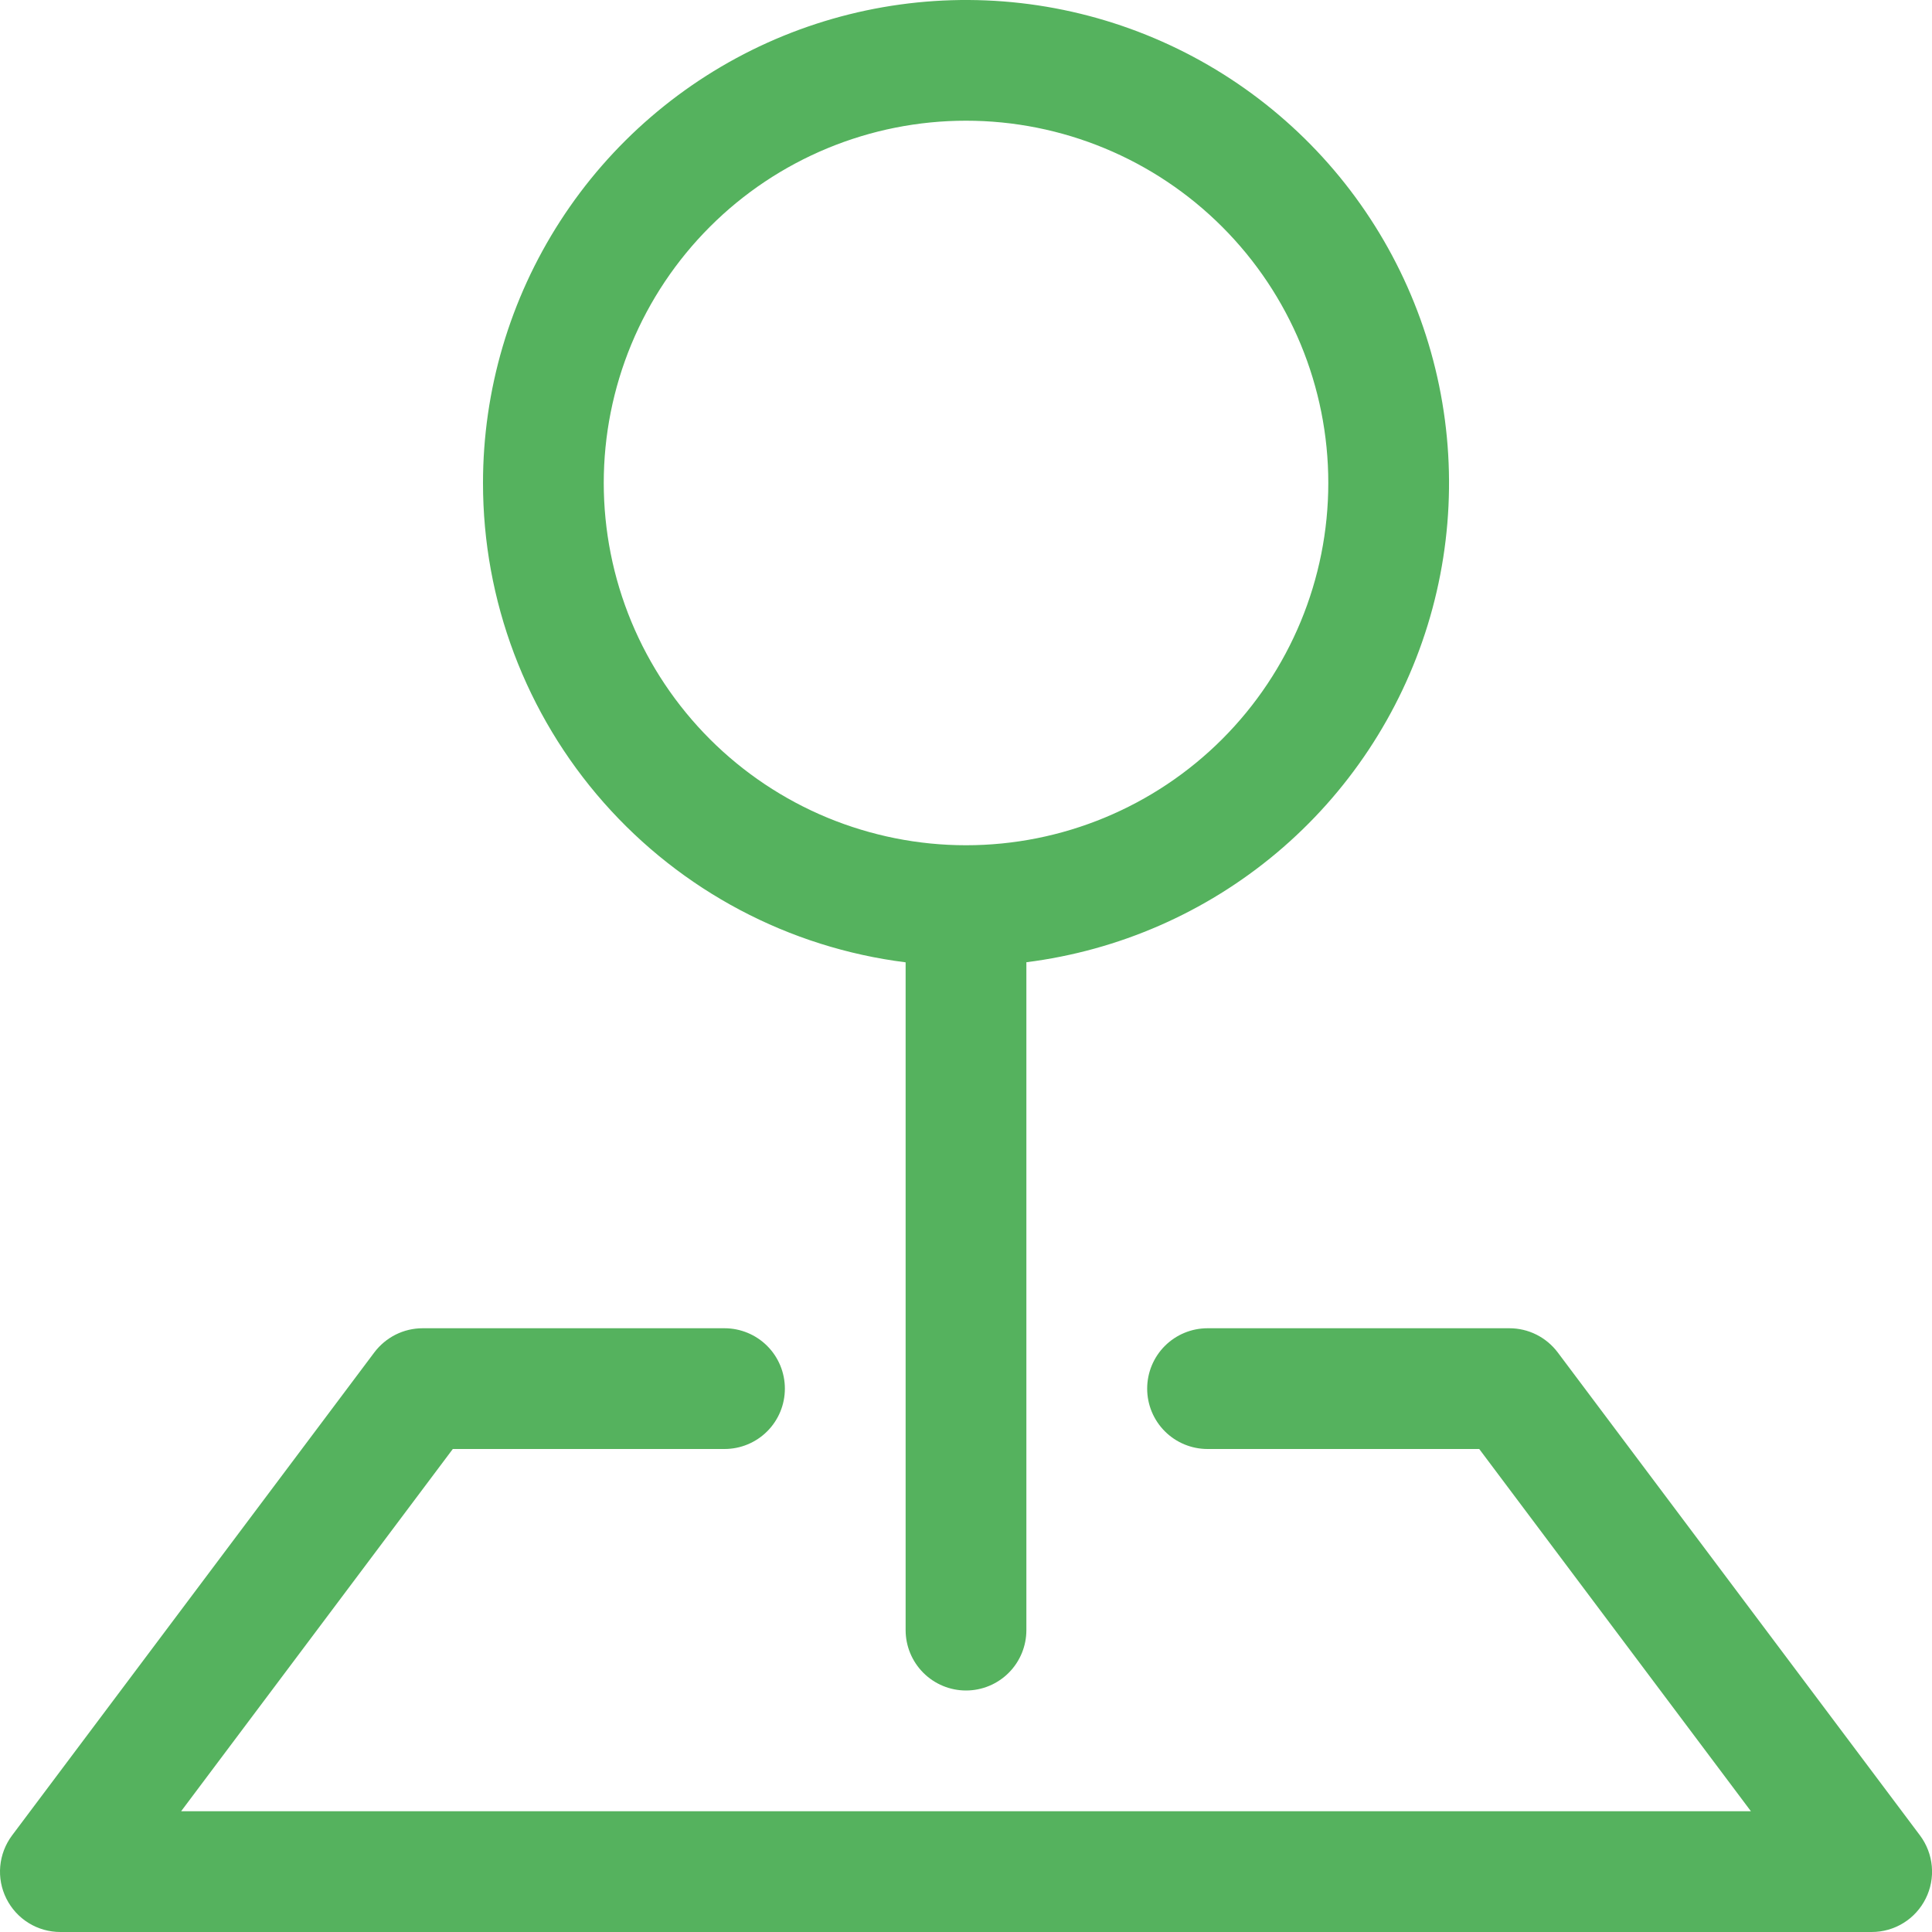 <svg width="40" height="40" viewBox="0 0 40 40" fill="none" xmlns="http://www.w3.org/2000/svg">
<path fill-rule="evenodd" clip-rule="evenodd" d="M7.75 28C7.867 27.845 8.018 27.719 8.191 27.632C8.365 27.545 8.556 27.5 8.75 27.5H15C15.332 27.5 15.65 27.632 15.884 27.866C16.119 28.101 16.25 28.419 16.25 28.75C16.25 29.082 16.119 29.399 15.884 29.634C15.65 29.868 15.332 30 15 30H9.375L3.75 37.5H36.251L30.626 30H25.001C24.669 30 24.351 29.868 24.117 29.634C23.882 29.399 23.751 29.082 23.751 28.75C23.751 28.419 23.882 28.101 24.117 27.866C24.351 27.632 24.669 27.5 25.001 27.5H31.251C31.445 27.5 31.636 27.545 31.81 27.632C31.983 27.719 32.134 27.845 32.251 28L39.751 38C39.89 38.186 39.975 38.407 39.996 38.638C40.017 38.869 39.973 39.102 39.869 39.309C39.765 39.517 39.606 39.692 39.408 39.814C39.211 39.936 38.983 40 38.751 40H1.25C1.018 40 0.79 39.936 0.593 39.814C0.395 39.692 0.236 39.517 0.132 39.309C0.028 39.102 -0.016 38.869 0.005 38.638C0.026 38.407 0.111 38.186 0.25 38L7.75 28Z" fill="#55B25E"/>
<path fill-rule="evenodd" clip-rule="evenodd" d="M20 2.499C19.015 2.499 18.04 2.693 17.13 3.07C16.22 3.447 15.393 3.999 14.697 4.696C14.001 5.392 13.448 6.219 13.071 7.129C12.694 8.039 12.5 9.014 12.5 9.999C12.5 10.984 12.694 11.96 13.071 12.87C13.448 13.78 14.001 14.606 14.697 15.303C15.393 15.999 16.22 16.552 17.13 16.929C18.04 17.305 19.015 17.5 20 17.5C21.99 17.5 23.897 16.709 25.304 15.303C26.71 13.896 27.501 11.989 27.501 9.999C27.501 8.01 26.71 6.102 25.304 4.696C23.897 3.289 21.99 2.499 20 2.499ZM10 9.999C10 8.075 10.556 6.191 11.6 4.575C12.644 2.958 14.133 1.677 15.887 0.885C17.641 0.094 19.586 -0.175 21.489 0.111C23.392 0.398 25.172 1.227 26.615 2.5C28.059 3.773 29.104 5.436 29.626 7.288C30.148 9.14 30.124 11.104 29.558 12.943C28.991 14.783 27.906 16.419 26.433 17.657C24.959 18.895 23.16 19.681 21.25 19.922V33.75C21.25 34.081 21.119 34.399 20.884 34.634C20.65 34.868 20.332 35 20 35C19.669 35 19.351 34.868 19.117 34.634C18.882 34.399 18.75 34.081 18.75 33.75V19.924C16.333 19.62 14.11 18.443 12.498 16.615C10.887 14.787 9.999 12.436 10 9.999Z" fill="#55B25E"/>
</svg>
